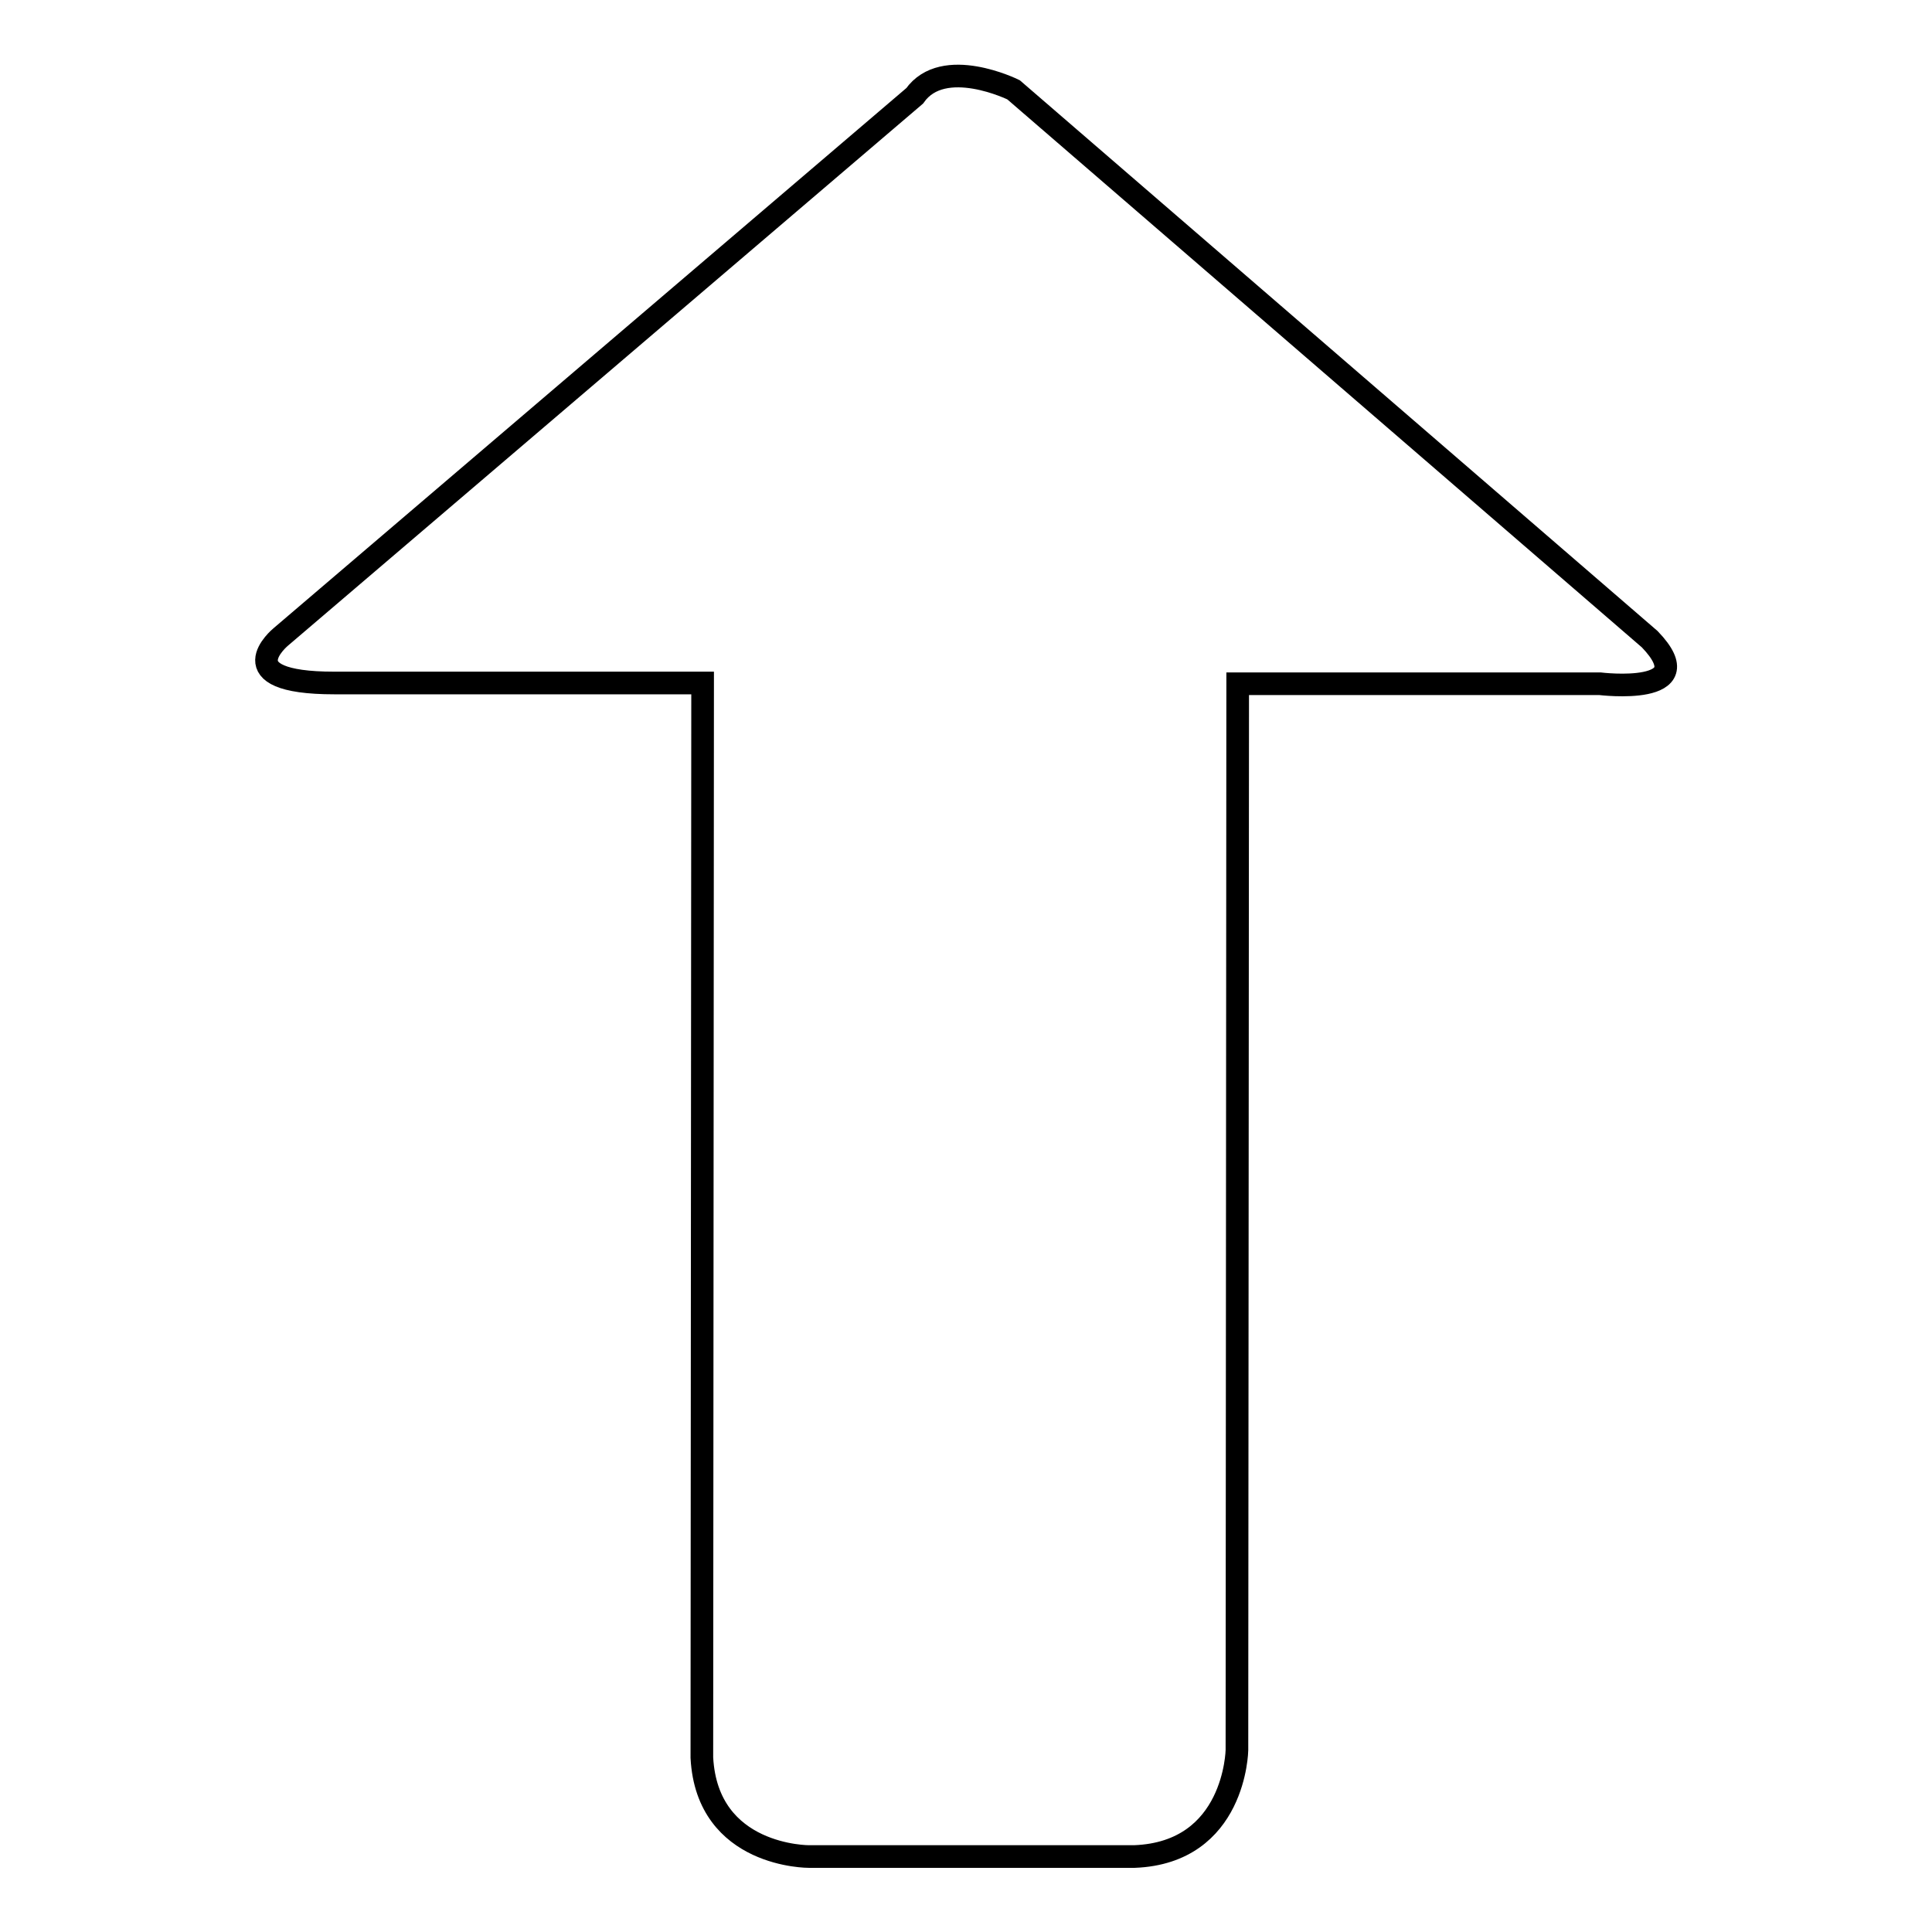 <?xml version="1.0" encoding="utf-8"?>
<!-- Svg Vector Icons : http://www.onlinewebfonts.com/icon -->
<!DOCTYPE svg PUBLIC "-//W3C//DTD SVG 1.1//EN" "http://www.w3.org/Graphics/SVG/1.1/DTD/svg11.dtd">
<svg version="1.1" xmlns="http://www.w3.org/2000/svg" xmlns:xlink="http://www.w3.org/1999/xlink" x="0px" y="0px" viewBox="0 0 256 256" enable-background="new 0 0 256 256" xml:space="preserve">
<g><g><path stroke-width="3" fill-opacity="0" stroke="#000000"  d="M212,90.6c0,0,13.9,1.7,6.6-5.9l-84.3-72.8c0,0-9.3-4.6-13.1,0.8L37.2,84.4c0,0-7.4,6.1,7.1,6.1h48.8L93,232.9c0.7,13.2,14.2,13.1,14.2,13.1h43.1c13.4-0.5,13.6-14.1,13.6-14.1L164,90.6H212L212,90.6z"/></g></g>
</svg>